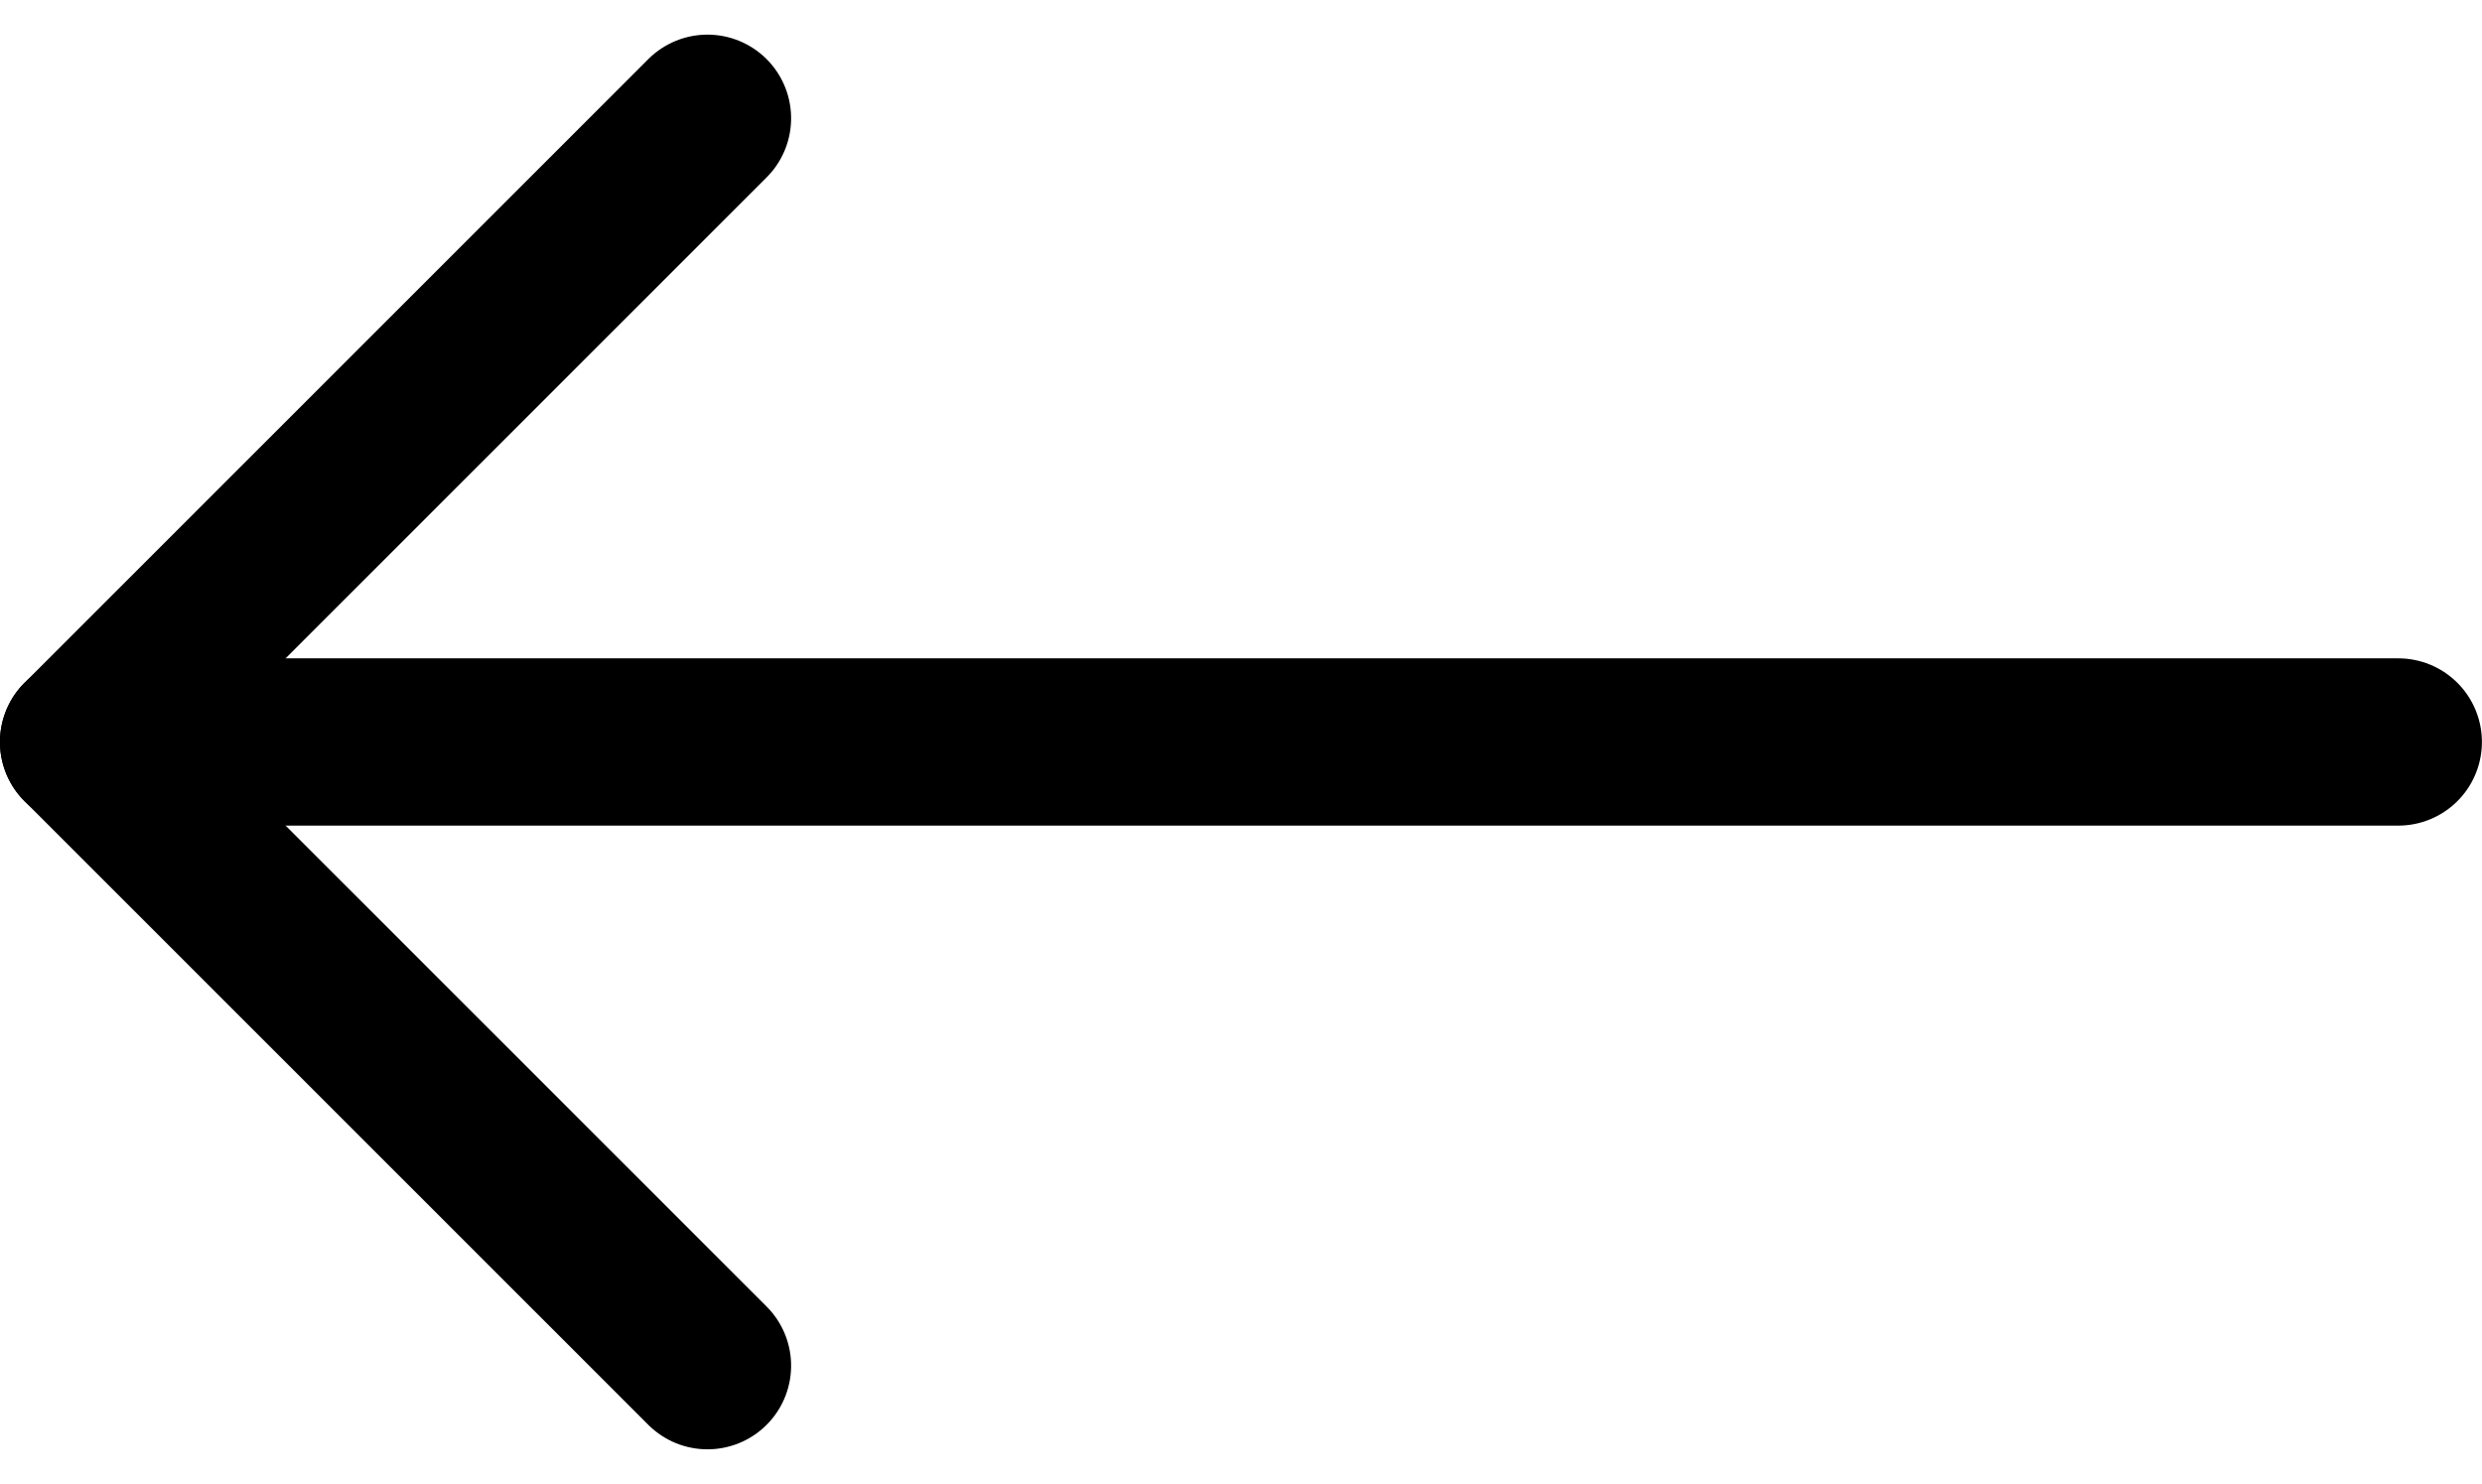 <svg xmlns="http://www.w3.org/2000/svg" width="29.67" height="17.742" viewBox="0 0 29.67 17.742">
  <g id="scroll-arrow-left" transform="translate(23.414 -6.086) rotate(90)">
    <path id="Path_12" data-name="Path 12" d="M18,7.5V35.17" transform="translate(-3.043 -12.755)" fill="none" stroke="#000" stroke-linecap="round" stroke-linejoin="round" stroke-width="2"/>
    <path id="Path_13" data-name="Path 13" d="M22.414,18l-7.457,7.457L7.5,18" transform="translate(0 -3.043)" fill="none" stroke="#000" stroke-linecap="round" stroke-linejoin="round" stroke-width="2"/>
  </g>
</svg>
